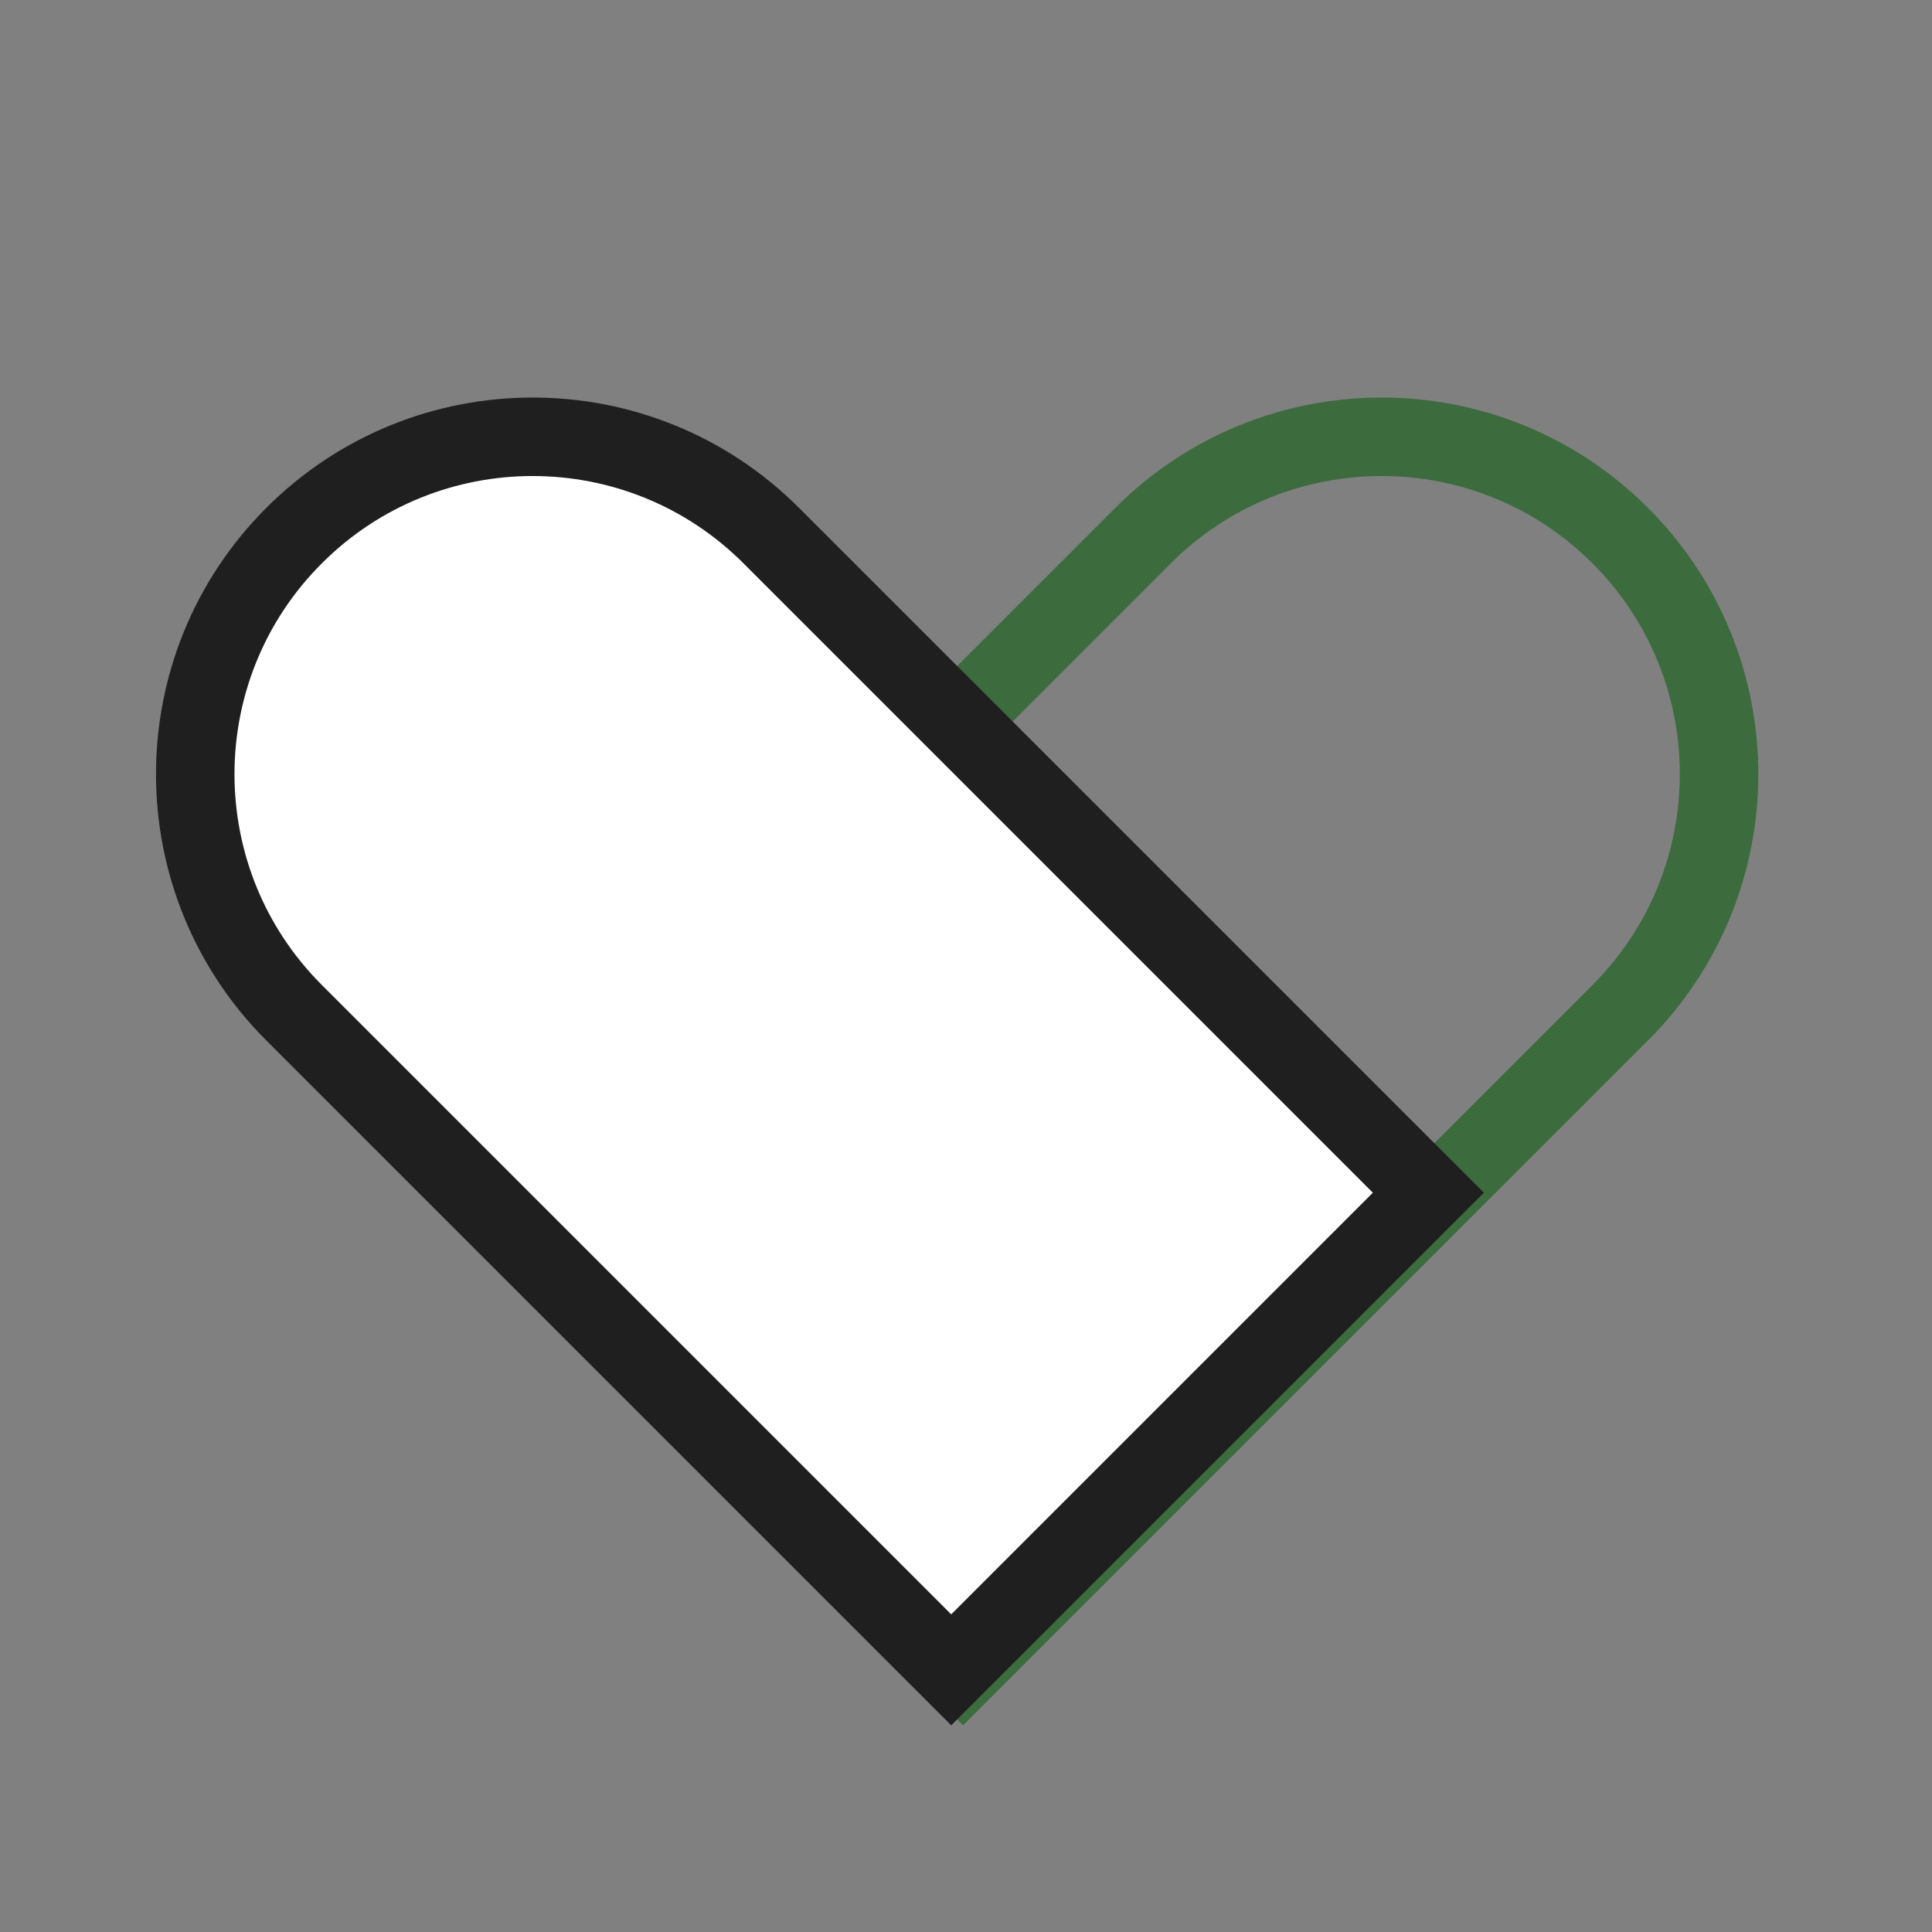 <svg xmlns="http://www.w3.org/2000/svg" fill="none" viewBox="0 0 32 32" height="32" width="32">
<rect x="0" y="0" width="32" height="32" fill="#808080" stroke="none"/>
<path stroke-width="1.3" stroke="#3C6B3E" d="M26.836 16.774C29.019 14.592 29.019 11.053 26.836 8.871C24.654 6.689 21.115 6.689 18.933 8.871L8.049 19.755L15.952 27.658L26.836 16.774Z"></path>
<path stroke-width="1.3" stroke="#1F1F1F" fill="white" d="M4.871 16.774C2.688 14.592 2.688 11.053 4.871 8.871C7.053 6.689 10.592 6.689 12.774 8.871L23.658 19.755L15.755 27.658L4.871 16.774Z"></path>
</svg>
